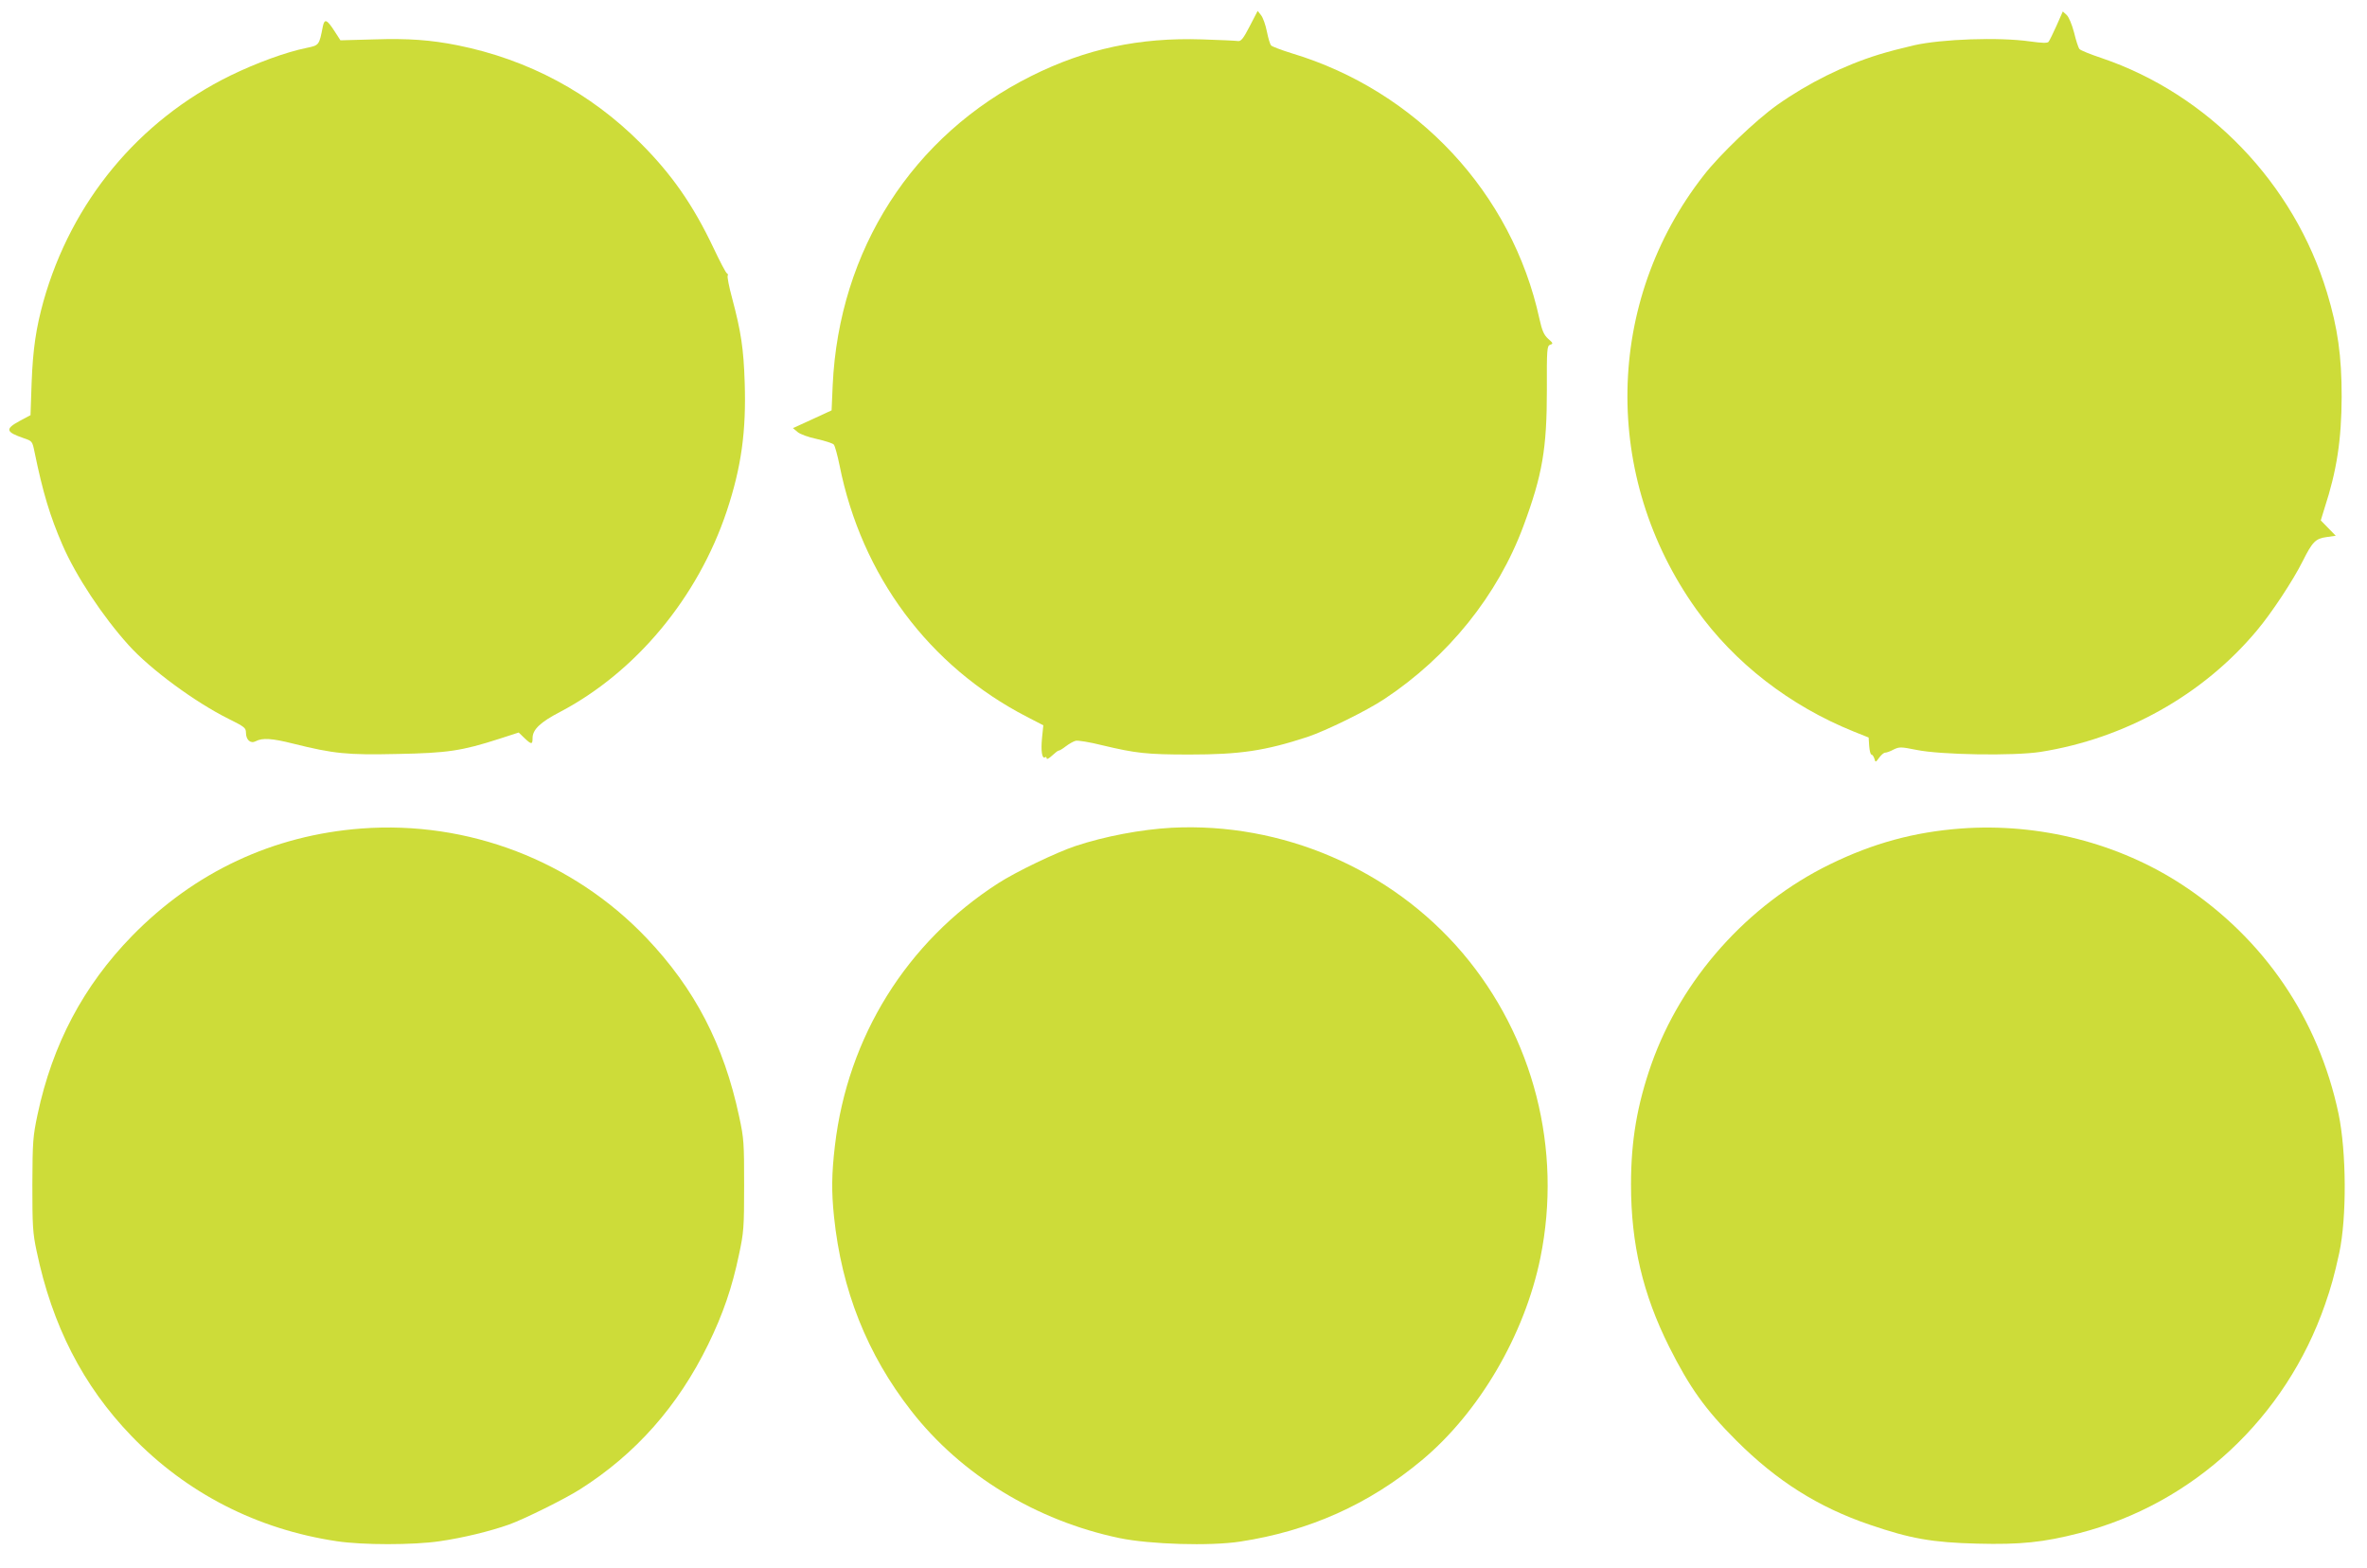<?xml version="1.0" standalone="no"?>
<!DOCTYPE svg PUBLIC "-//W3C//DTD SVG 20010904//EN"
 "http://www.w3.org/TR/2001/REC-SVG-20010904/DTD/svg10.dtd">
<svg version="1.0" xmlns="http://www.w3.org/2000/svg"
 width="1280pt" height="848pt" viewBox="0 0 1280 848"
 preserveAspectRatio="xMidYMid meet">
<g transform="translate(0,848) scale(0.1,-0.1)"
fill="#cddc39" stroke="none">
<path d="M6758 8338 c-34 -66 -47 -82 -63 -80 -11 2 -99 6 -195 9 -339 11
-629 -51 -923 -198 -642 -320 -1040 -941 -1074 -1671 l-6 -137 -104 -48 -105
-48 25 -21 c14 -12 58 -28 105 -38 44 -10 85 -23 91 -30 6 -7 20 -58 31 -112
119 -597 484 -1087 1013 -1360 l89 -46 -7 -68 c-7 -71 0 -115 16 -105 5 4 9 1
9 -6 0 -7 13 0 29 15 16 15 32 27 35 27 4 -1 21 9 39 23 17 13 41 27 53 30 11
4 77 -7 145 -24 180 -43 240 -50 472 -50 272 0 408 20 637 95 101 34 318 140
416 205 346 229 613 561 752 935 103 277 127 419 127 738 -1 222 1 237 18 243
17 5 16 9 -11 32 -23 21 -33 44 -47 107 -148 681 -662 1233 -1340 1437 -55 17
-105 36 -111 42 -6 6 -16 40 -23 75 -7 36 -21 75 -31 88 l-19 24 -43 -83z"/>
<path d="M11121 8341 c-19 -42 -38 -81 -43 -87 -6 -8 -34 -7 -100 2 -168 24
-478 13 -628 -21 -92 -22 -123 -30 -190 -50 -188 -58 -382 -154 -550 -273
-114 -81 -309 -267 -396 -379 -536 -684 -552 -1632 -41 -2348 207 -290 505
-521 852 -661 l80 -32 3 -46 c2 -25 7 -46 12 -46 5 0 12 -10 16 -22 6 -22 7
-21 26 5 11 15 25 27 32 27 7 0 28 7 46 17 31 15 39 15 124 -2 132 -27 525
-33 669 -11 458 72 880 308 1171 656 80 95 196 271 248 375 53 106 70 123 130
131 l49 7 -40 41 -41 42 20 65 c67 205 92 371 93 604 0 219 -21 371 -79 562
-179 592 -642 1073 -1219 1269 -60 20 -115 42 -120 49 -6 7 -19 47 -29 89 -12
45 -28 83 -40 95 l-21 19 -34 -77z"/>
<path d="M1746 8338 c-20 -103 -20 -103 -88 -117 -113 -23 -271 -81 -413 -150
-496 -244 -858 -681 -1010 -1220 -40 -145 -57 -257 -64 -441 l-6 -175 -60 -32
c-79 -43 -74 -59 25 -93 44 -15 45 -16 57 -75 45 -219 83 -345 151 -502 73
-168 217 -386 358 -542 117 -130 359 -308 540 -398 85 -42 94 -49 94 -74 0
-40 25 -62 53 -47 36 19 87 16 202 -13 221 -55 292 -62 563 -56 273 5 350 17
552 82 l105 34 30 -29 c39 -37 45 -37 45 -1 0 46 42 86 148 141 411 216 746
619 902 1086 79 238 106 432 97 698 -6 180 -19 270 -68 454 -17 62 -27 116
-24 121 3 5 1 11 -4 13 -5 1 -38 64 -73 138 -111 234 -227 399 -393 565 -272
273 -608 453 -990 530 -145 29 -267 38 -451 32 l-183 -5 -33 51 c-40 62 -53
67 -62 25z"/>
<path d="M1955 4000 c-478 -36 -903 -235 -1241 -581 -263 -270 -430 -585 -511
-966 -25 -119 -27 -145 -28 -378 0 -223 2 -262 23 -360 84 -403 251 -728 512
-999 298 -310 681 -506 1112 -570 139 -21 413 -21 555 0 126 18 273 54 375 90
86 31 303 139 385 191 301 191 530 450 693 784 80 164 129 307 166 484 26 121
28 147 28 375 0 230 -1 253 -27 373 -83 389 -240 691 -501 965 -398 418 -965
635 -1541 592z"/>
<path d="M6335 4004 c-163 -9 -361 -46 -520 -99 -102 -34 -323 -140 -417 -201
-496 -319 -814 -831 -883 -1419 -18 -152 -19 -249 -5 -383 41 -398 179 -745
417 -1050 270 -347 677 -595 1127 -689 165 -34 488 -44 652 -19 374 57 698
202 984 441 310 259 555 678 640 1094 119 586 -36 1194 -421 1648 -386 454
-976 708 -1574 677z"/>
<path d="M10605 4000 c-253 -19 -475 -79 -710 -194 -444 -217 -802 -619 -965
-1081 -77 -220 -110 -413 -110 -650 0 -322 64 -593 206 -877 111 -221 195
-339 363 -507 218 -218 443 -361 723 -456 219 -75 338 -96 581 -102 233 -6
358 7 552 57 617 159 1115 623 1328 1236 32 91 51 160 77 279 41 192 39 547
-4 753 -109 515 -403 946 -841 1235 -346 228 -777 338 -1200 307z"/>
</g>
</svg>
